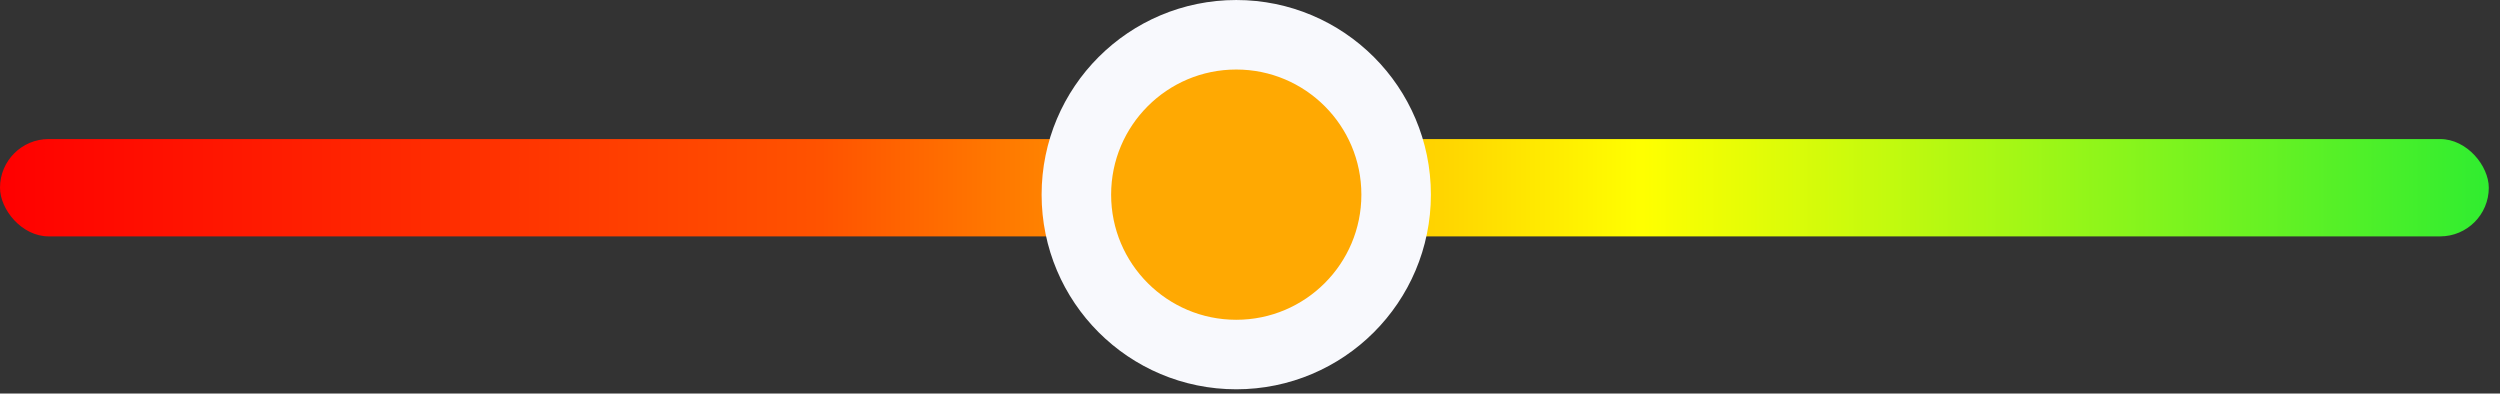 <svg width="108" height="17" viewBox="0 0 108 17" fill="none" xmlns="http://www.w3.org/2000/svg">
<rect x="0" y="0" width="108" height="17" fill="#333333" stroke="none"/>
<rect y="6.007" width="107.516" height="4.205" rx="2.102" fill="url(#paint0_linear_13143_6480)"/>
<circle cx="53.406" cy="8.409" r="6.907" fill="#FFA902" stroke="#F8F9FD" stroke-width="3.003"/>
<defs>
<linearGradient id="paint0_linear_13143_6480" x1="0" y1="8.109" x2="107.516" y2="8.109" gradientUnits="userSpaceOnUse">
<stop stop-color="#FF0000"/>
<stop offset="0.33" stop-color="#FF5300"/>
<stop offset="0.66" stop-color="#FFFF00"/>
<stop offset="1" stop-color="#30ED30"/>
</linearGradient>
</defs>
</svg>
